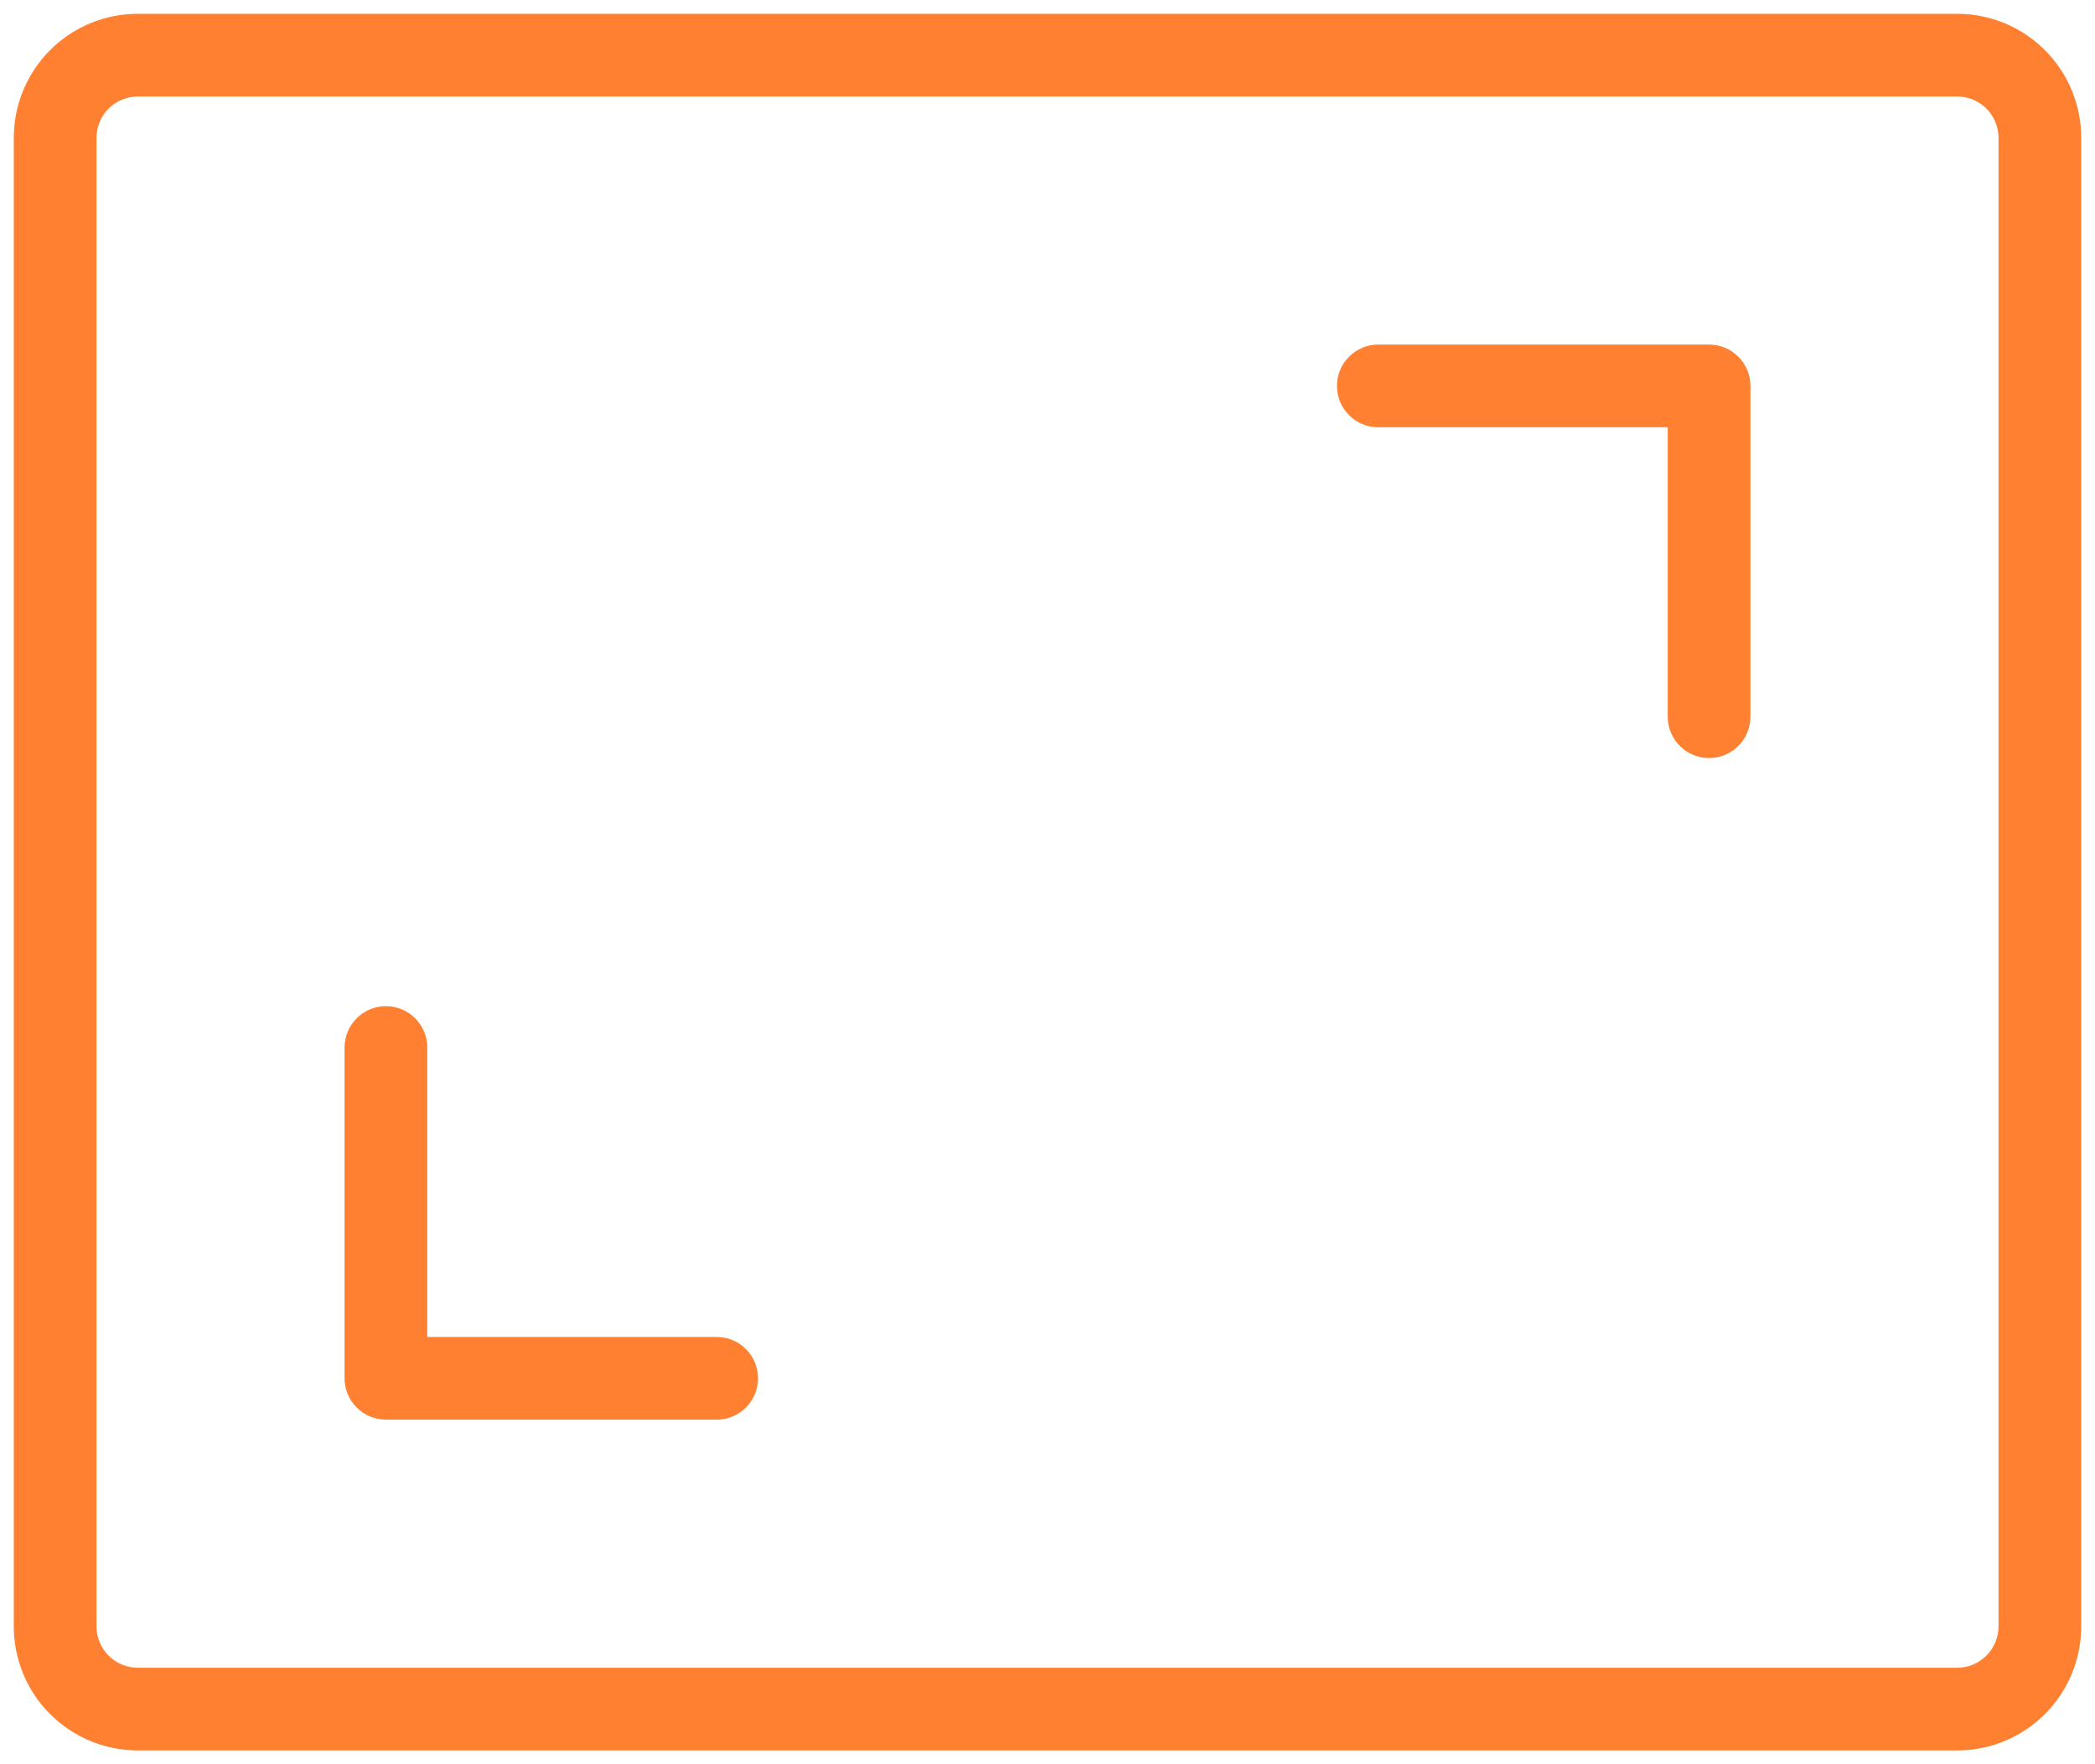 <?xml version="1.0" encoding="UTF-8"?>
<svg xmlns="http://www.w3.org/2000/svg" width="38" height="32" viewBox="0 0 38 32" fill="none">
  <path d="M31.75 7V13C31.75 13.199 31.671 13.39 31.53 13.53C31.39 13.671 31.199 13.75 31 13.75C30.801 13.75 30.61 13.671 30.47 13.53C30.329 13.39 30.25 13.199 30.25 13V7.75H25C24.801 7.75 24.61 7.671 24.47 7.53C24.329 7.39 24.25 7.199 24.25 7C24.25 6.801 24.329 6.61 24.47 6.47C24.61 6.329 24.801 6.25 25 6.25H31C31.199 6.25 31.39 6.329 31.53 6.47C31.671 6.61 31.75 6.801 31.75 7ZM13 24.25H7.75V19C7.75 18.801 7.671 18.61 7.53 18.47C7.39 18.329 7.199 18.25 7 18.25C6.801 18.25 6.61 18.329 6.47 18.47C6.329 18.61 6.25 18.801 6.25 19V25C6.25 25.199 6.329 25.39 6.47 25.53C6.61 25.671 6.801 25.75 7 25.75H13C13.199 25.75 13.39 25.671 13.53 25.53C13.671 25.39 13.75 25.199 13.75 25C13.75 24.801 13.671 24.61 13.53 24.47C13.39 24.329 13.199 24.25 13 24.25ZM37.75 2.5V29.5C37.75 30.097 37.513 30.669 37.091 31.091C36.669 31.513 36.097 31.75 35.5 31.75H2.5C1.903 31.75 1.331 31.513 0.909 31.091C0.487 30.669 0.25 30.097 0.25 29.5V2.5C0.25 1.903 0.487 1.331 0.909 0.909C1.331 0.487 1.903 0.25 2.5 0.25H35.5C36.097 0.25 36.669 0.487 37.091 0.909C37.513 1.331 37.75 1.903 37.75 2.5ZM36.25 2.5C36.25 2.301 36.171 2.11 36.03 1.97C35.89 1.829 35.699 1.75 35.5 1.75H2.5C2.301 1.75 2.11 1.829 1.97 1.97C1.829 2.11 1.75 2.301 1.75 2.5V29.5C1.75 29.699 1.829 29.89 1.97 30.03C2.11 30.171 2.301 30.25 2.5 30.25H35.5C35.699 30.25 35.89 30.171 36.03 30.03C36.171 29.89 36.25 29.699 36.25 29.5V2.5Z" fill="#FF8030"></path>
</svg>
